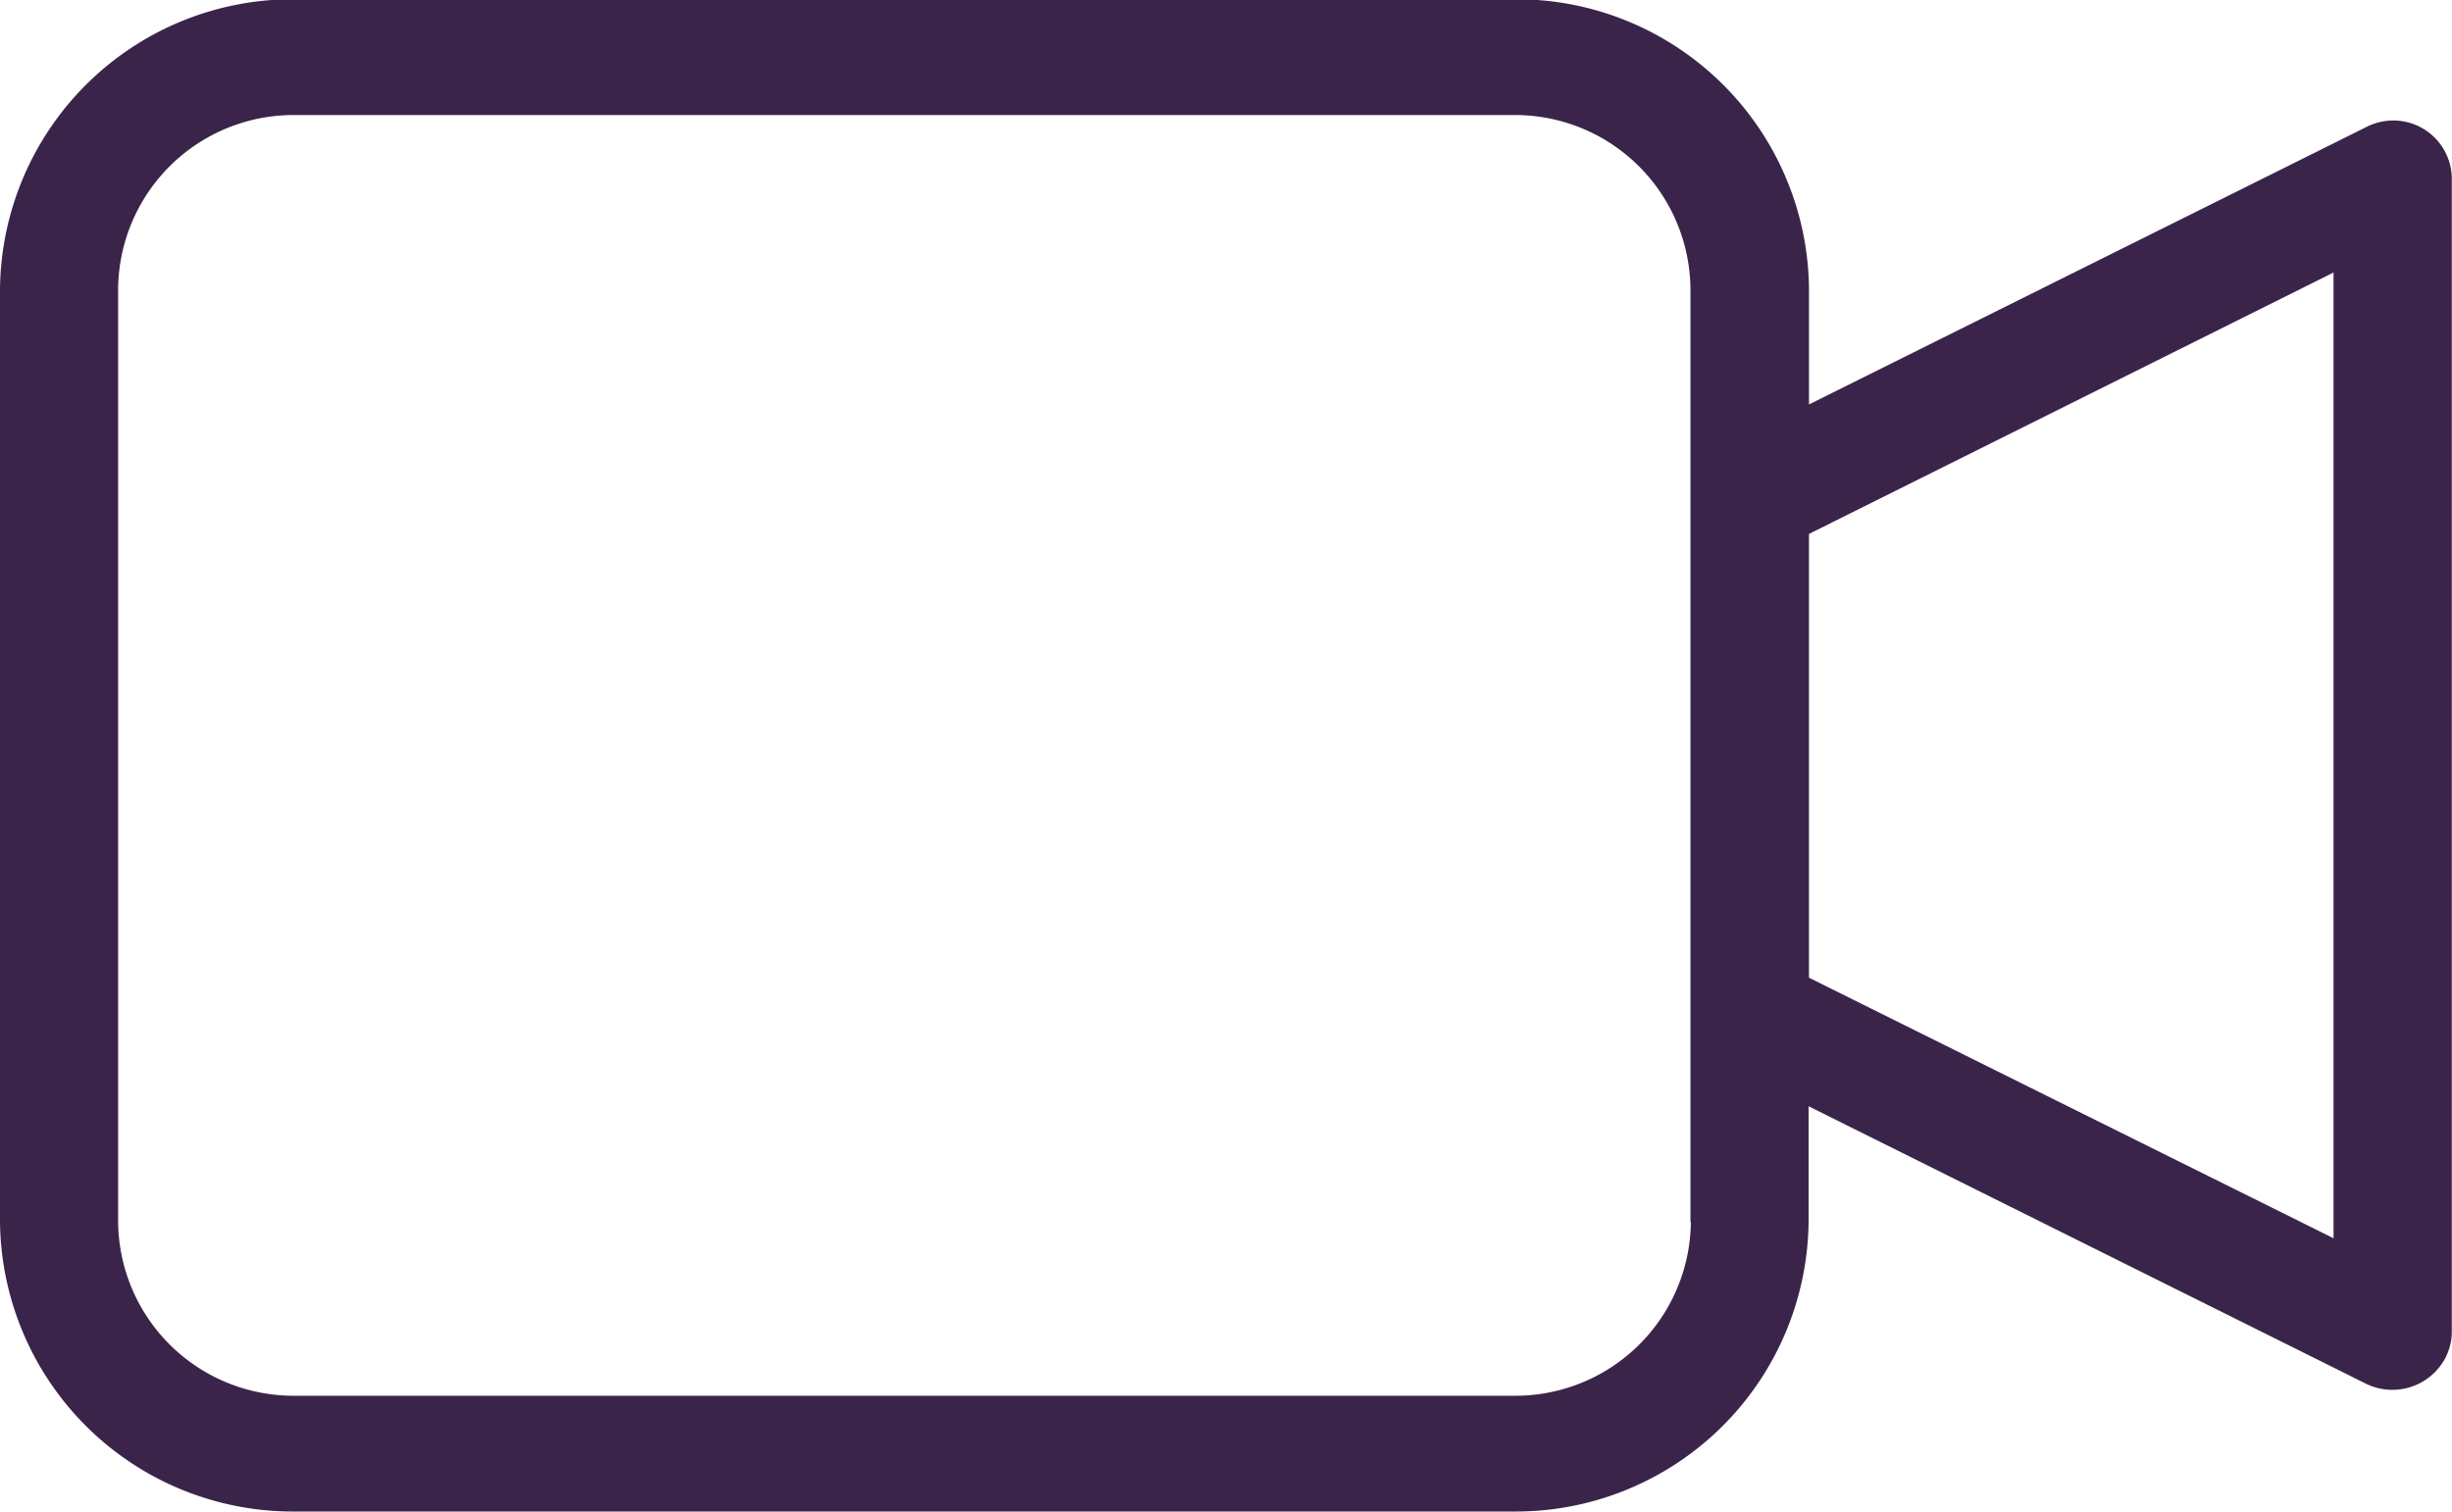 <svg xmlns="http://www.w3.org/2000/svg" width="36.844" height="22.719" viewBox="0 0 36.844 22.719">
  <defs>
    <style>
      .cls-1 {
        fill: #3b244a;
        fill-rule: evenodd;
      }
    </style>
  </defs>
  <path id="video" class="cls-1" d="M400.306,10.708H382a4.4,4.4,0,0,0-4.438,4.351V29.086A4.4,4.4,0,0,0,382,33.437h18.3a4.4,4.4,0,0,0,4.438-4.351h0v-1.74l8.371,4.168a0.9,0.9,0,0,0,1.194-.379,0.854,0.854,0,0,0,.1-0.4V13.4a0.879,0.879,0,0,0-.888-0.87,0.9,0.9,0,0,0-.4.1l-8.371,4.168V15.05A4.395,4.395,0,0,0,400.306,10.708Zm2.663,18.378a2.637,2.637,0,0,1-2.663,2.611H382a2.637,2.637,0,0,1-2.663-2.611V15.059A2.637,2.637,0,0,1,382,12.448h18.3a2.637,2.637,0,0,1,2.663,2.611h0V29.086Zm9.657-14.271V29.33l-7.882-3.916v-6.67Z" transform="translate(-377.562 -10.719)"/>
</svg>
